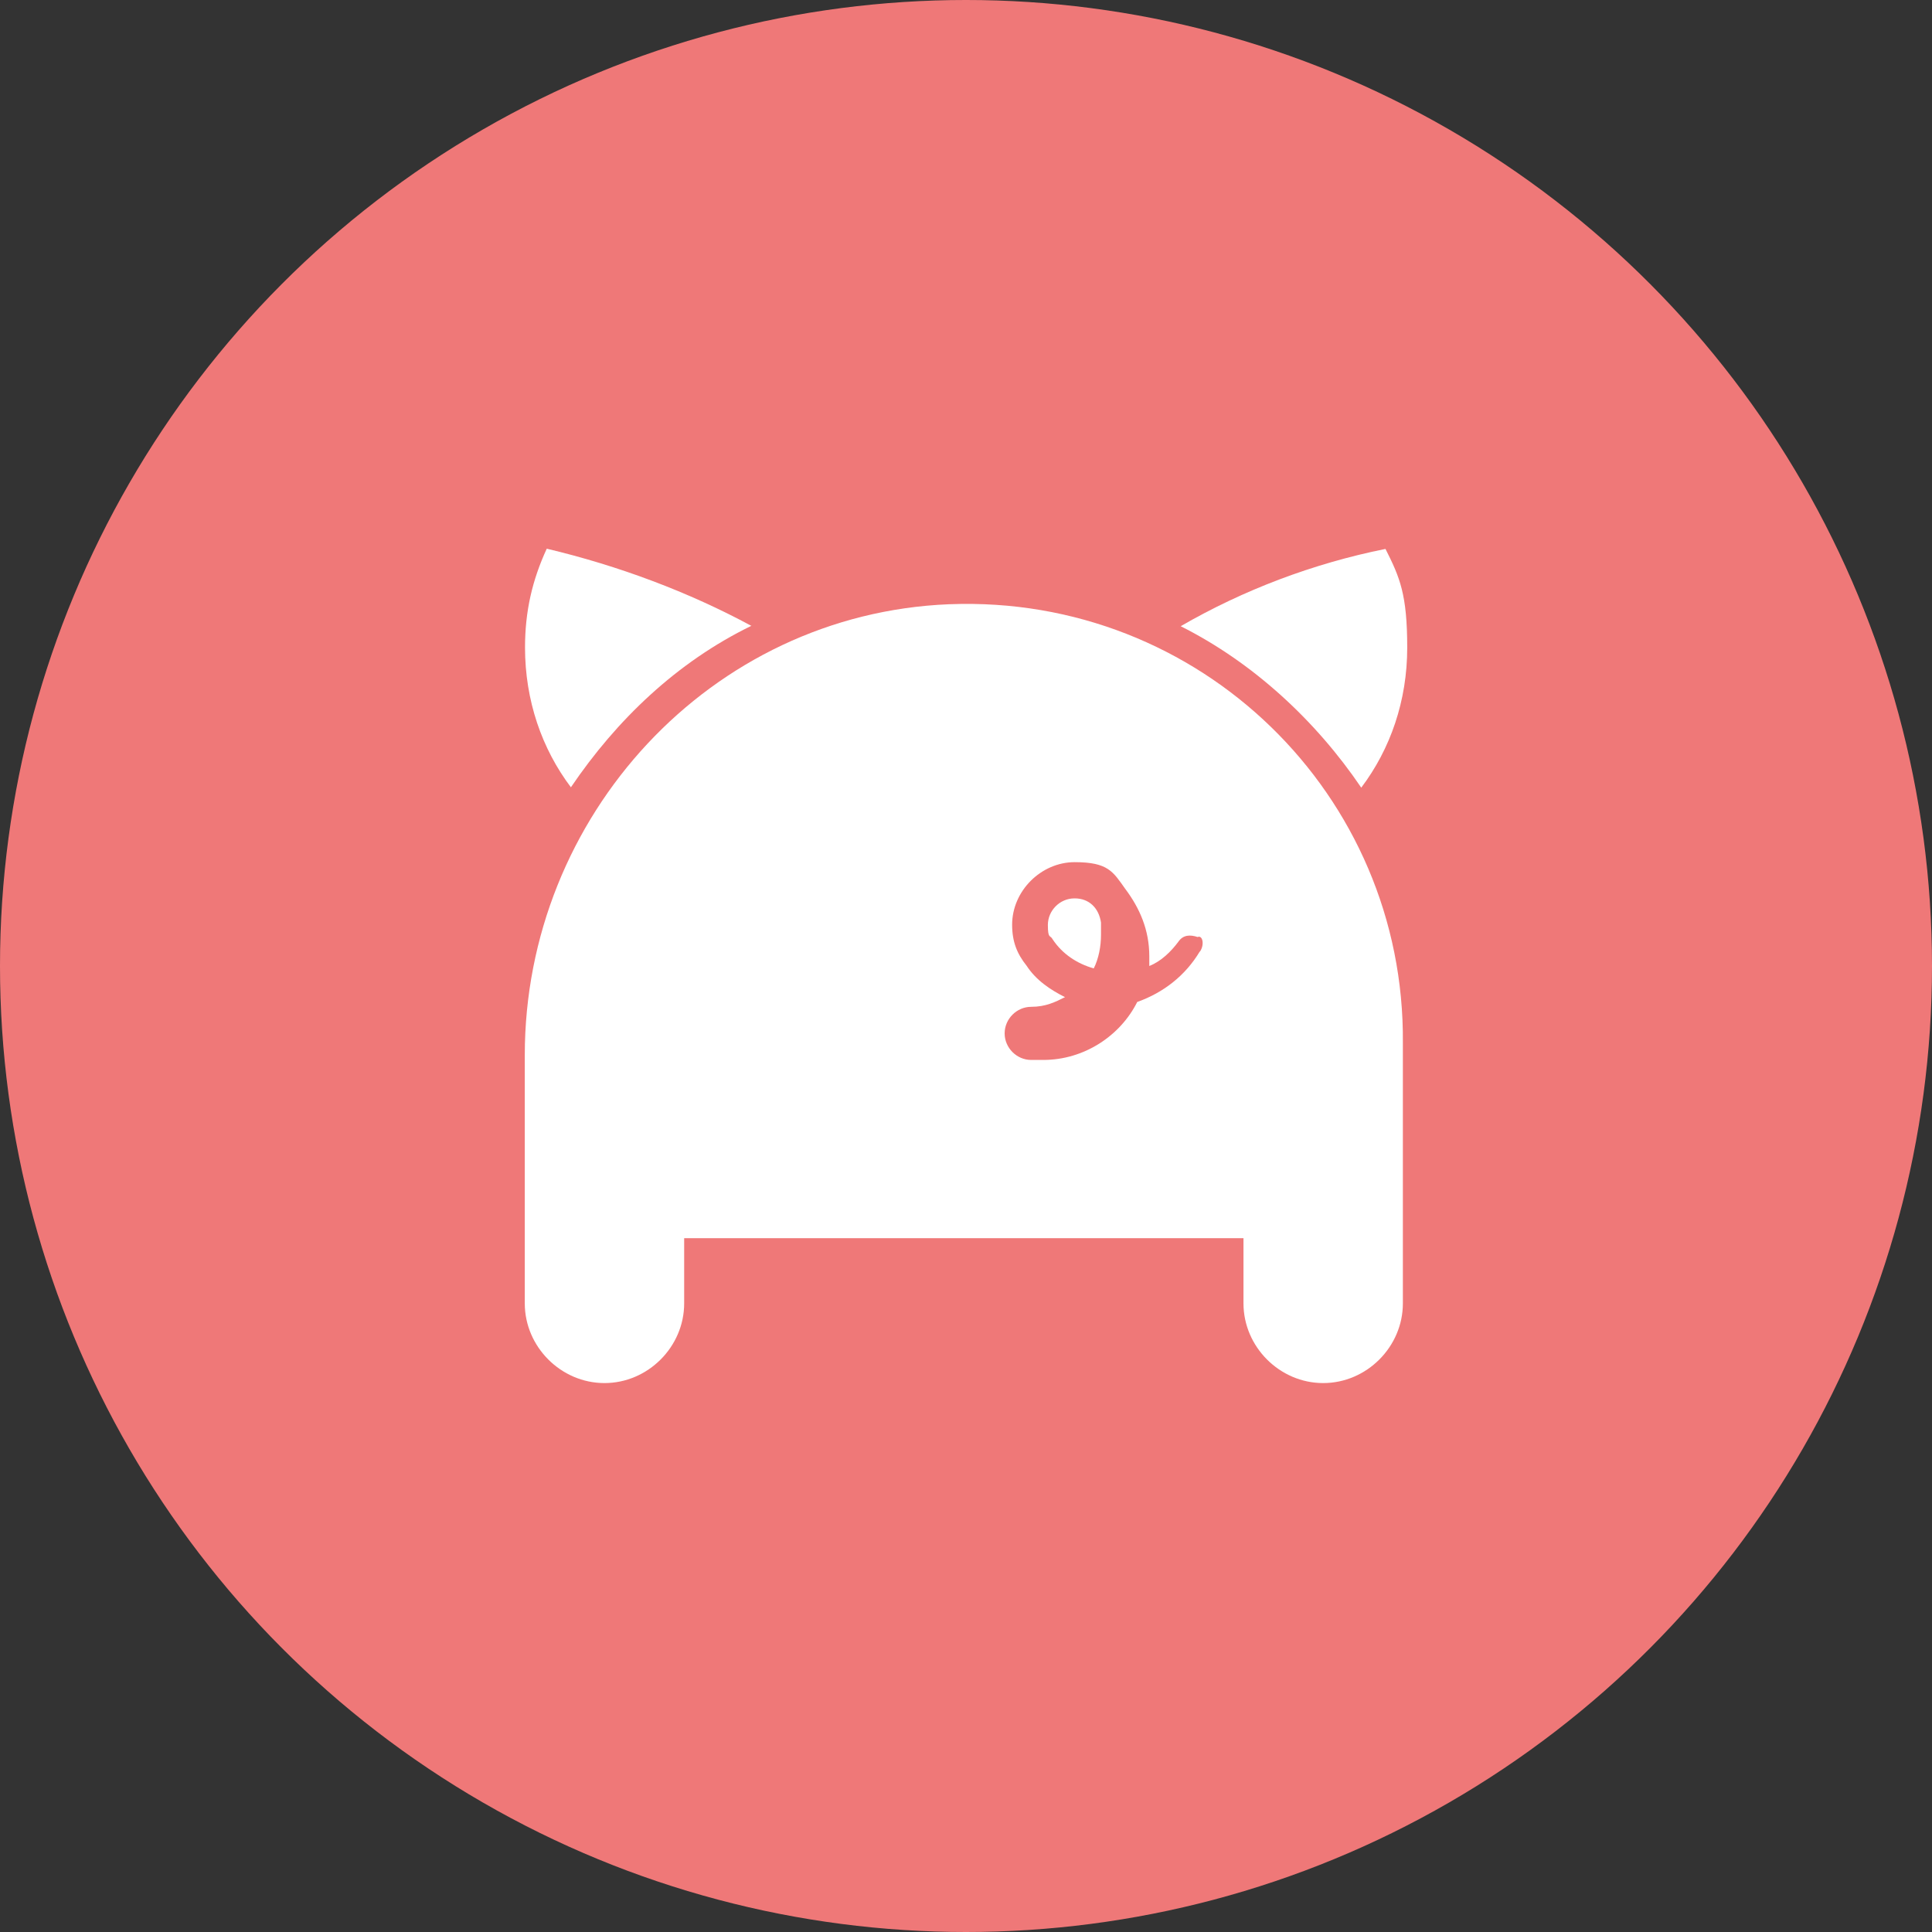<?xml version="1.0" encoding="UTF-8"?>
<svg id="Layer_1" xmlns="http://www.w3.org/2000/svg" version="1.1" viewBox="0 0 800 800">
  <rect x="0" y="0" width="800" height="800" fill="#333333" stroke="none"/>
  <!-- Generator: Adobe Illustrator 29.3.0, SVG Export Plug-In . SVG Version: 2.1.0 Build 146)  -->
  <defs>
    <style>
      .st0 {
        fill: #fff;
      }

      .st1 {
        fill: #ef7878;
      }
    </style>
  </defs>
  <g id="Icon">
    <circle class="st1" cx="400" cy="400" r="400"/>
    <g id="Logo">
      <path class="st0" d="M311.2,259.2c-25.9-14-54.9-24.9-84.8-32-6,13-9,25.9-9,40.9,0,22,7,42,19,57.9,18.9-27.9,43.9-51.9,74.8-66.9ZM563.7,326.1c12-15.9,19-35.9,19-57.9s-3-29-9-40.9c-29.9,6-58.9,17-84.8,32,29.9,15,55.9,39,74.8,66.9ZM444.9,372c-6,0-11,5-11,11s1,4,2,6c4,6,10,10,17,12,2-4,3-9,3-14v-5c-.9-6-4.9-10-10.9-10h0Z"/>
      <path class="st0" d="M393,250.2c-98.8,4-175.7,87.8-175.7,186.7v102.8c0,18,15,33,33,33s33-15,33-33v-27h231.6v27c0,18,15,33,33,33s33-15,33-33v-107.8c.9-102.8-84-185.7-187.7-181.7h0ZM496.8,394c-6,10-15,17-25.9,20.9-7,14-22,24-38.9,24h-5c-6,0-11-5-11-11s5-11,11-11,10-2,14-4c-6-3-12-7-15.9-13-4-5-6-10-6-17,0-14,12-25.9,25.9-25.9s15.9,4,20.9,11c6,8,10,17,10,28v4c5-2,9-6,12-10,2-3,5-3,8-2,2-.9,3,3,1,6h0Z"/>
    </g>
  </g>
</svg>